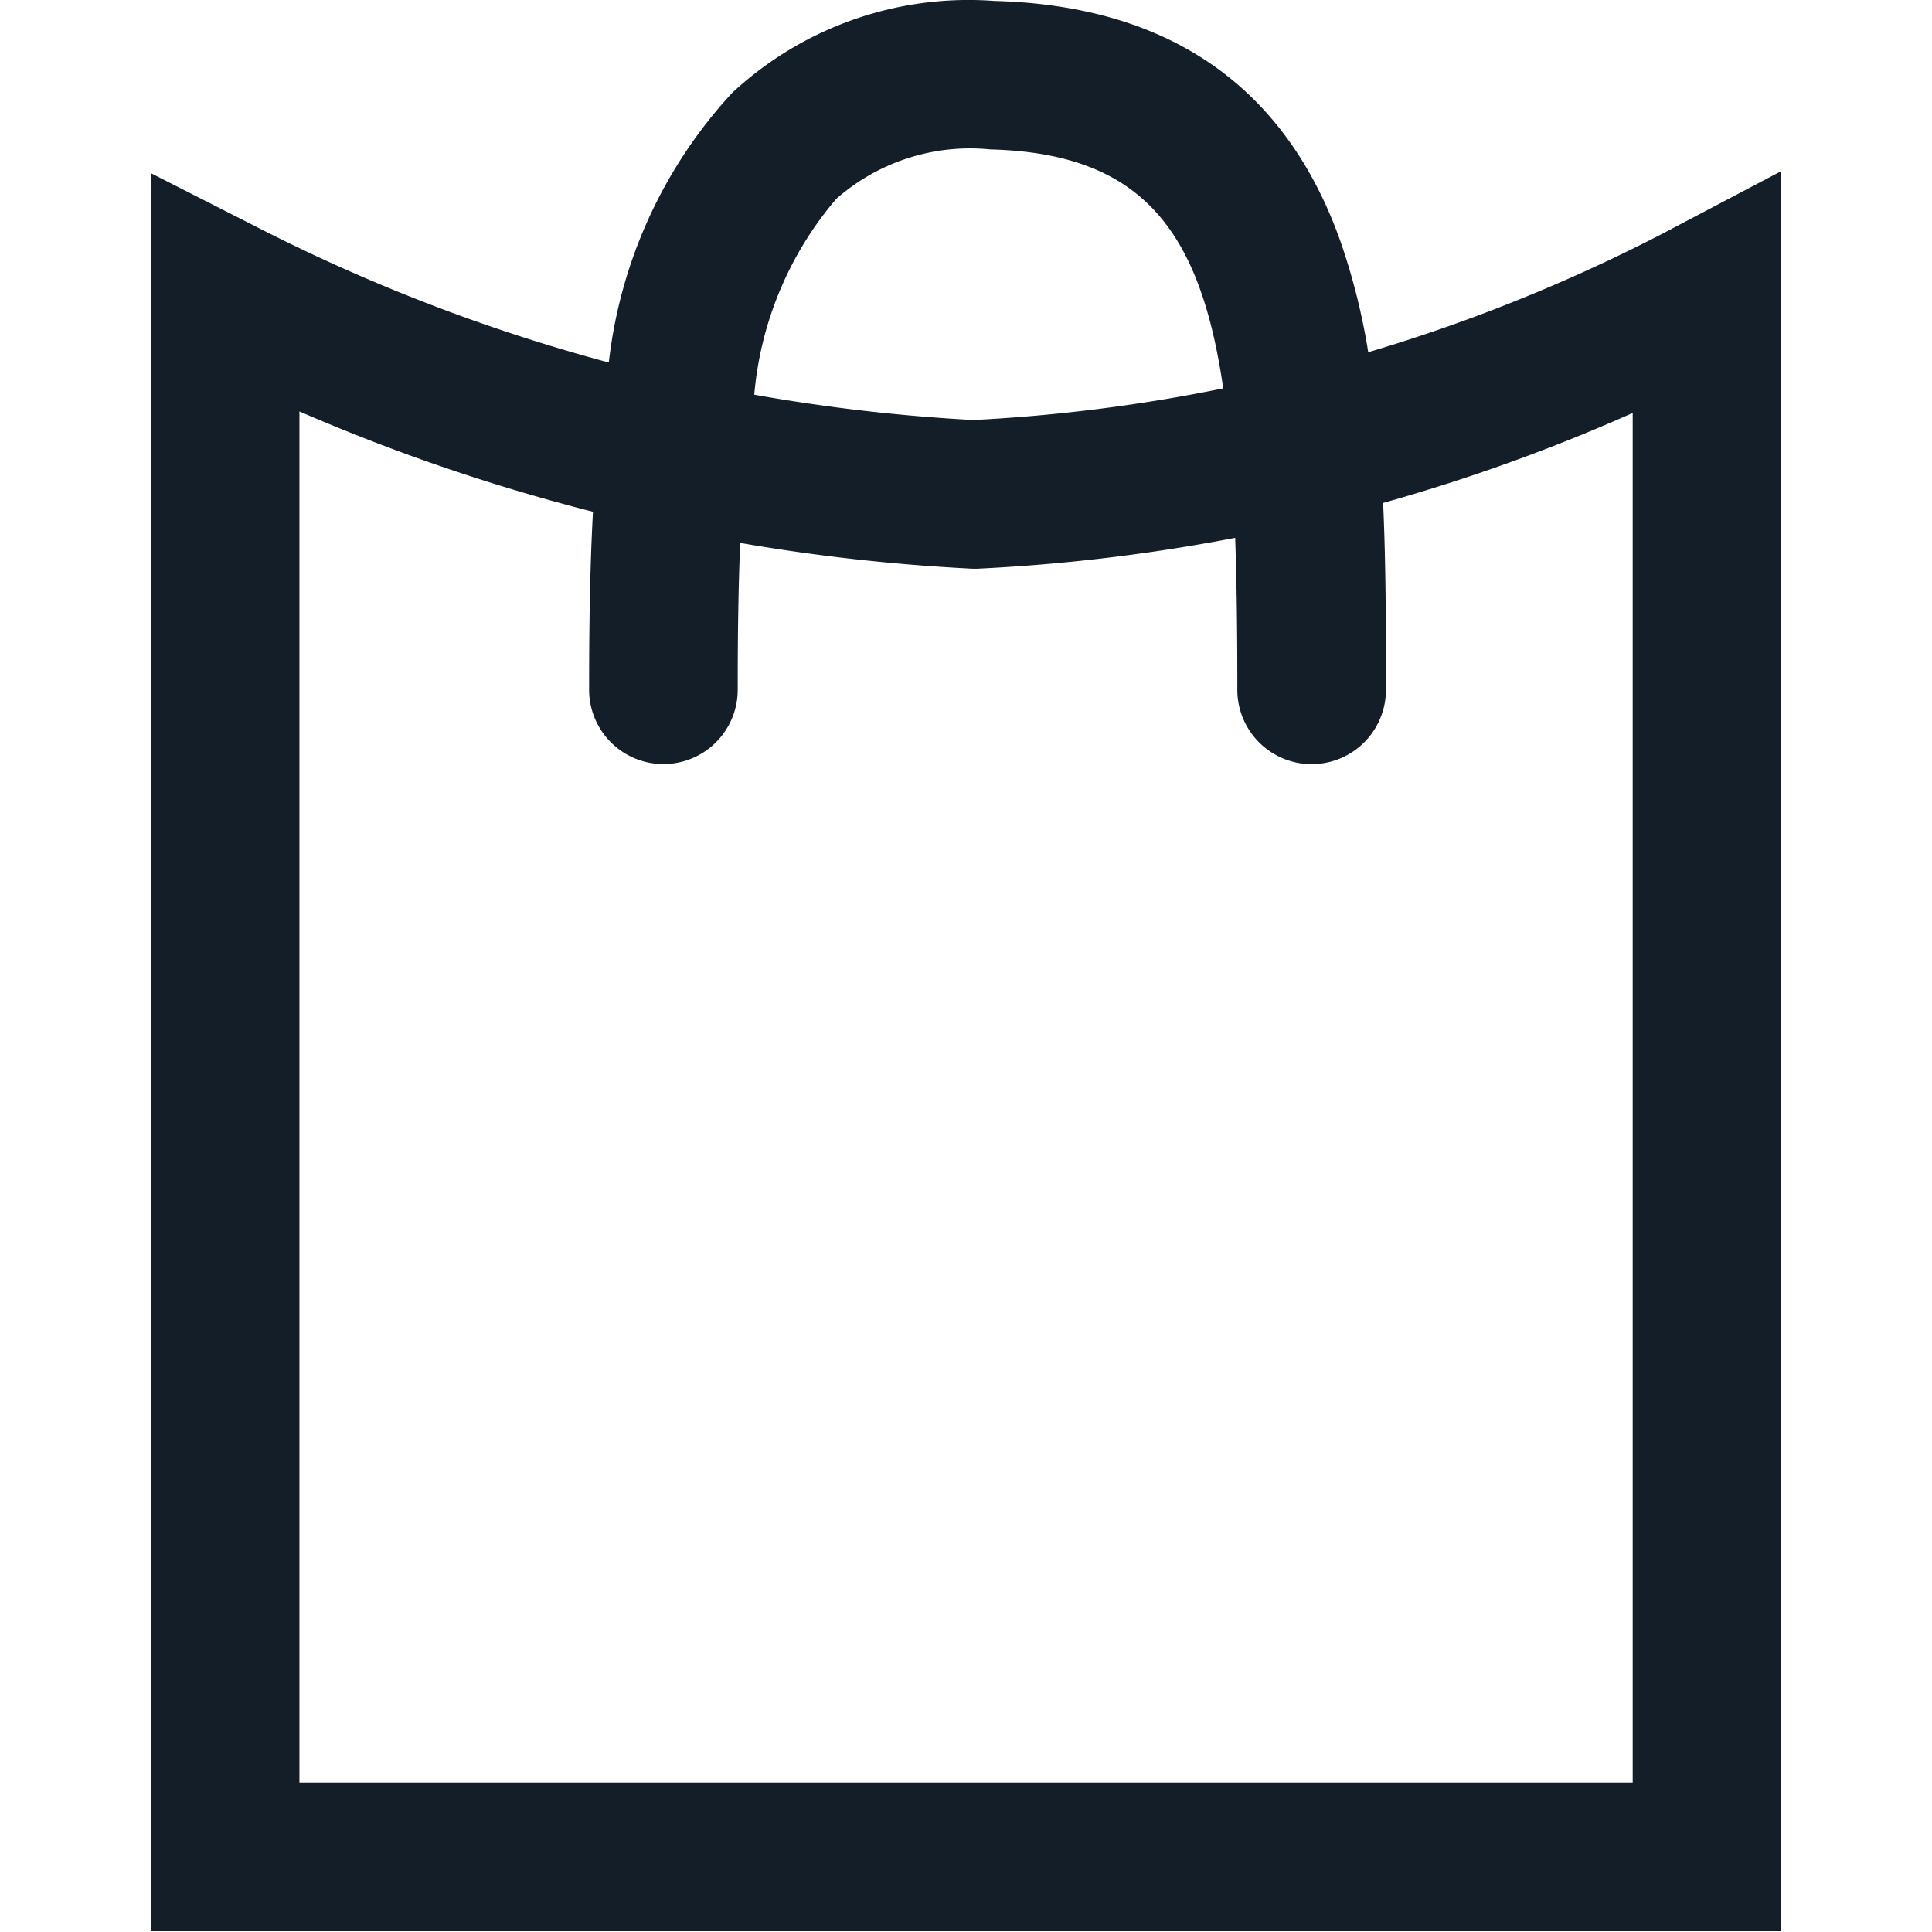 <svg xmlns="http://www.w3.org/2000/svg" width="50" height="50" viewBox="0 0 50 50"><rect width="50" height="50" fill="none"/><path d="M101.861,6.192a43.5,43.5,0,0,1-7.867,3.2,16.788,16.788,0,0,0-.741-2.931C91.819,2.49,88.812.418,84.314.3a8.983,8.983,0,0,0-6.783,2.38,12.319,12.319,0,0,0-3.191,6.978A46.145,46.145,0,0,1,65.286,6.18l-2.8-1.424v45.5l42.191,0V4.708l-2.819,1.484ZM80.214,5.434a5.239,5.239,0,0,1,4-1.291c3.875.1,5.426,2.034,6.027,6.184a43.259,43.259,0,0,1-6.466.819,46.551,46.551,0,0,1-5.671-.655,9.01,9.01,0,0,1,2.113-5.058Zm20.619,40.977-34.5,0V10.924a50.155,50.155,0,0,0,6.986,2.436q.3.082.611.159c-.081,1.49-.1,3.037-.1,4.608a1.923,1.923,0,0,0,3.846,0c0-1.277.012-2.557.065-3.8a50.094,50.094,0,0,0,5.925.663l.1.005.1,0a47.429,47.429,0,0,0,6.684-.8c.042,1.2.056,2.5.056,3.934a1.923,1.923,0,0,0,3.846,0c0-1.613,0-3.247-.073-4.837a47.456,47.456,0,0,0,6.459-2.328V46.411Z" transform="translate(-58.584 -0.276)" fill="#131e29"/></svg>